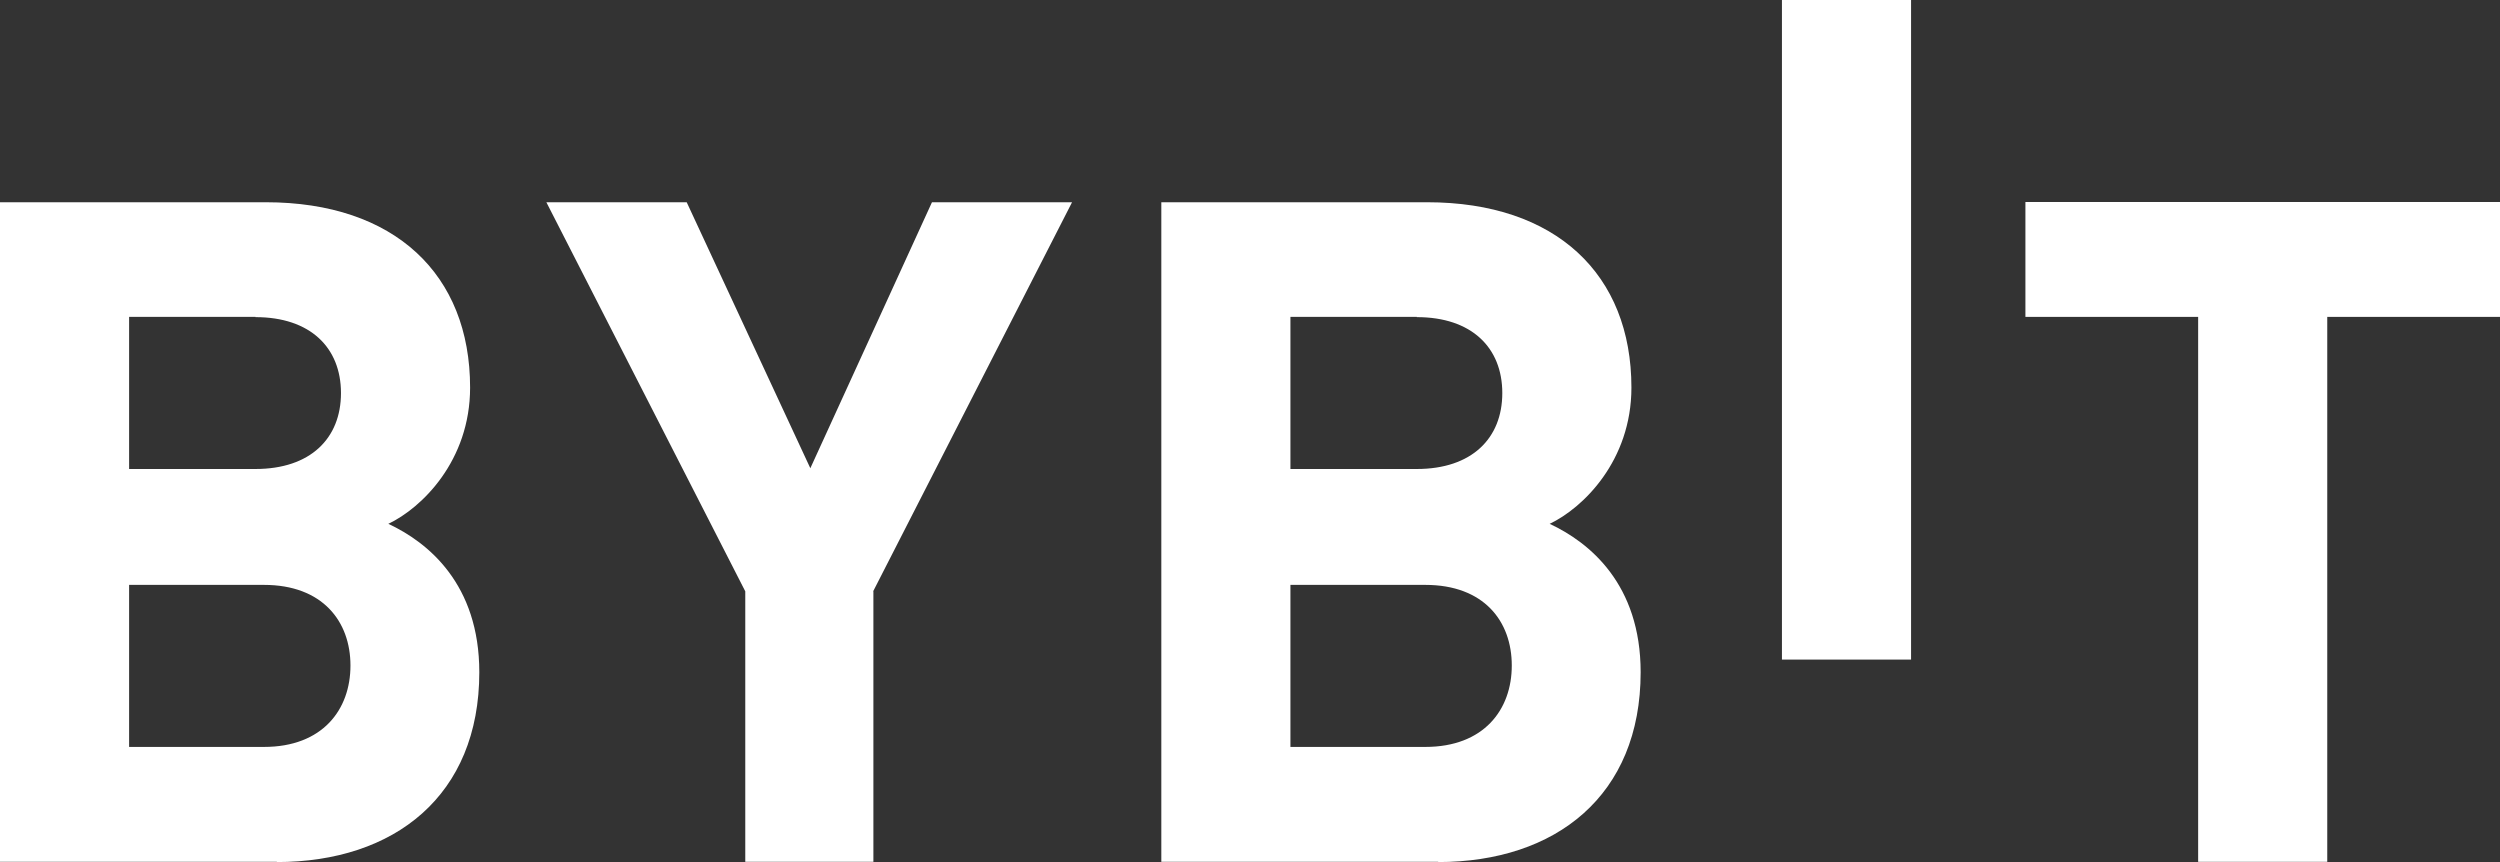 <svg width="174" height="60" viewBox="0 0 174 60" fill="none" xmlns="http://www.w3.org/2000/svg">
<rect x="0" y="0" width="174" height="60" fill="#333333" stroke="none"/>
<path d="M19.274 59.983H0V14.076H18.493C27.479 14.076 32.719 19.102 32.719 26.977C32.719 32.072 29.353 35.354 27.028 36.459C29.804 37.755 33.36 40.656 33.36 46.787C33.36 55.371 27.462 60 19.256 60L19.274 59.983ZM17.782 22.055H8.986V32.642H17.782C21.598 32.642 23.732 30.518 23.732 27.357C23.732 24.197 21.598 22.072 17.782 22.072V22.055ZM18.372 40.708H8.986V51.986H18.372C22.448 51.986 24.392 49.395 24.392 46.321C24.392 43.247 22.448 40.708 18.372 40.708Z" fill="white"/>
<path d="M60.788 41.157V59.983H51.871V41.157L38.027 14.076H47.794L56.399 32.59L64.865 14.076H74.615L60.771 41.157H60.788Z" fill="white"/>
<path d="M100.102 59.983H80.828V14.076H99.321C108.308 14.076 113.547 19.102 113.547 26.977C113.547 32.072 110.181 35.354 107.857 36.459C110.632 37.755 114.189 40.656 114.189 46.787C114.189 55.371 108.29 60 100.085 60L100.102 59.983ZM98.61 22.055H89.814V32.642H98.61C102.427 32.642 104.56 30.518 104.56 27.357C104.56 24.197 102.427 22.072 98.61 22.072V22.055ZM99.2 40.708H89.814V51.986H99.2C103.277 51.986 105.22 49.395 105.22 46.321C105.22 43.23 103.277 40.708 99.2 40.708Z" fill="white"/>
<path d="M133.01 0H124.023V45.907H133.01V0Z" fill="white"/>
<path d="M161.977 22.055V59.983H152.991V22.055H140.969V14.059H174V22.055H161.977Z" fill="white"/>
</svg>
